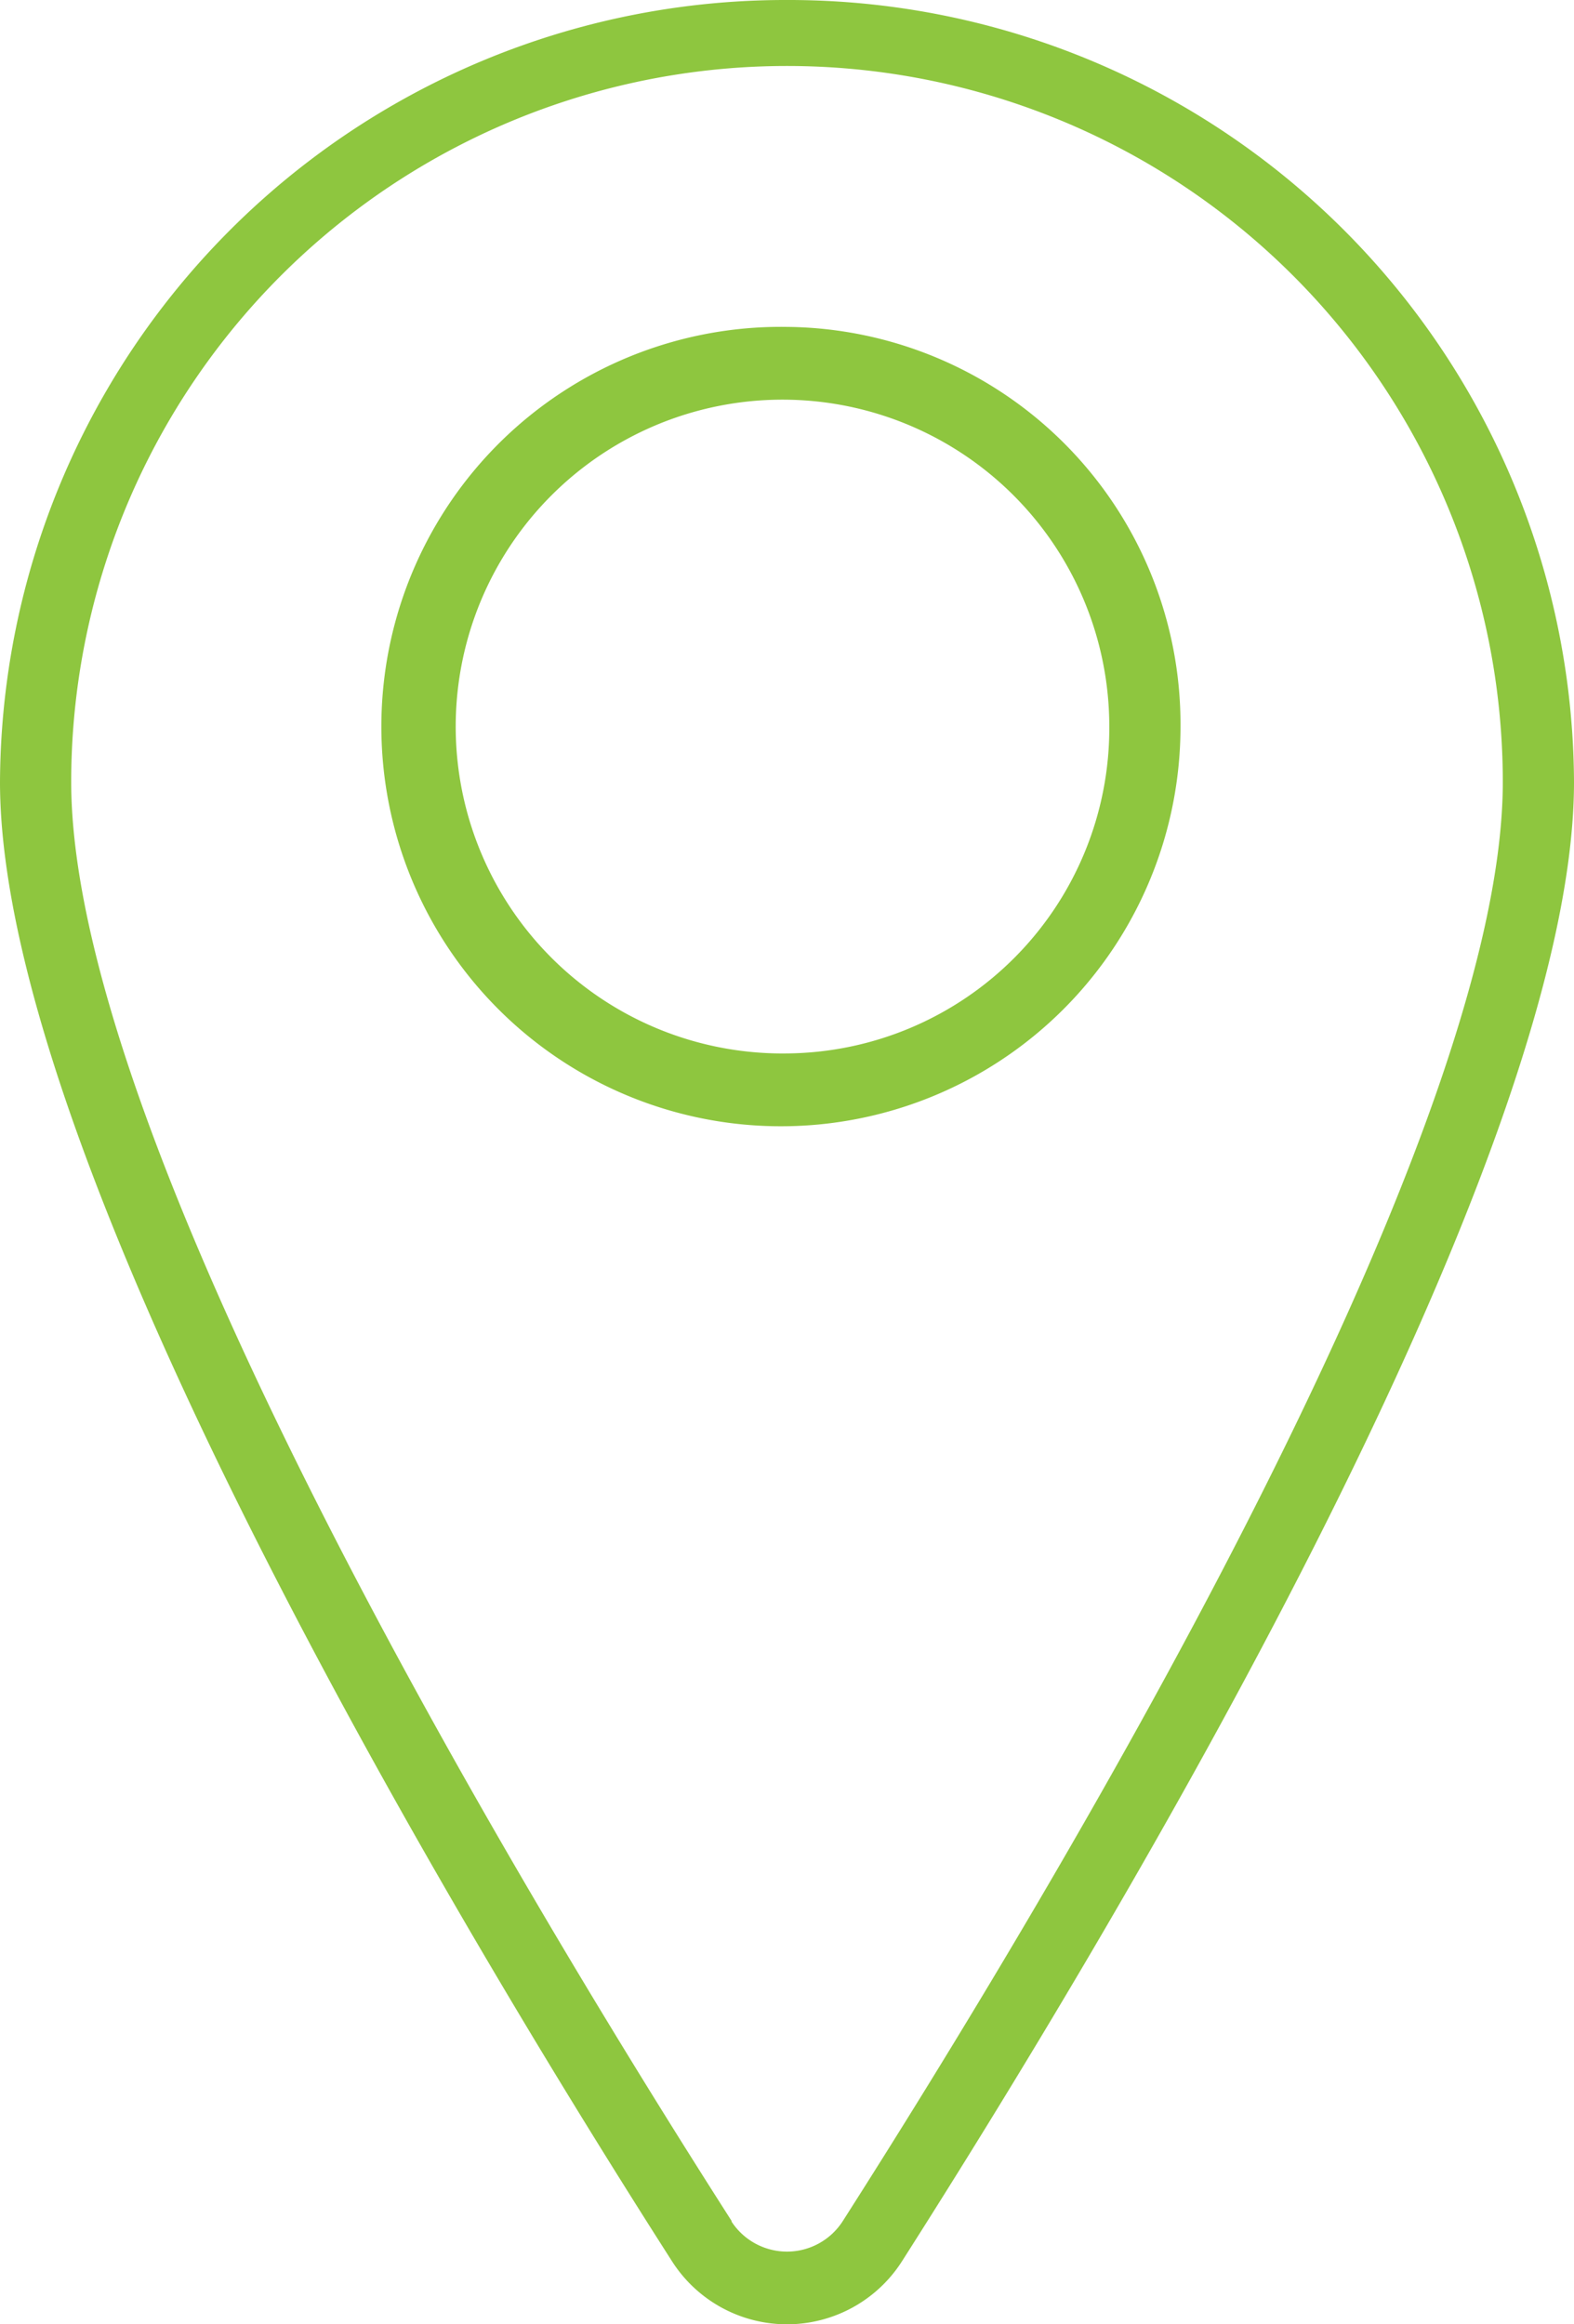 <svg xmlns="http://www.w3.org/2000/svg" width="21" height="31" viewBox="0 0 21 31">
  <defs>
    <style>
      .cls-1 {
        fill: #8ec63f;
        fill-rule: evenodd;
      }
    </style>
  </defs>
  <path class="cls-1" d="M1263.5,2398a10.478,10.478,0,0,0-10.5,10.43c0,5.14,6.26,15.5,8.96,19.72a1.82,1.82,0,0,0,3.08,0c2.69-4.22,8.96-14.58,8.96-19.72A10.478,10.478,0,0,0,1263.5,2398Zm0.74,29.63a0.884,0.884,0,0,1-1.48,0v-0.01c-2.65-4.14-8.81-14.3-8.81-19.19a9.55,9.55,0,0,1,19.1,0C1273.05,2413.31,1266.89,2423.48,1264.24,2427.63Zm-0.74-25.27a5.331,5.331,0,1,0,5.25,5.33A5.3,5.3,0,0,0,1263.5,2402.36Zm0,9.69a4.36,4.36,0,1,1,4.3-4.36A4.339,4.339,0,0,1,1263.5,2412.05Z" transform="translate(-1253 -2398)"/>
</svg>
